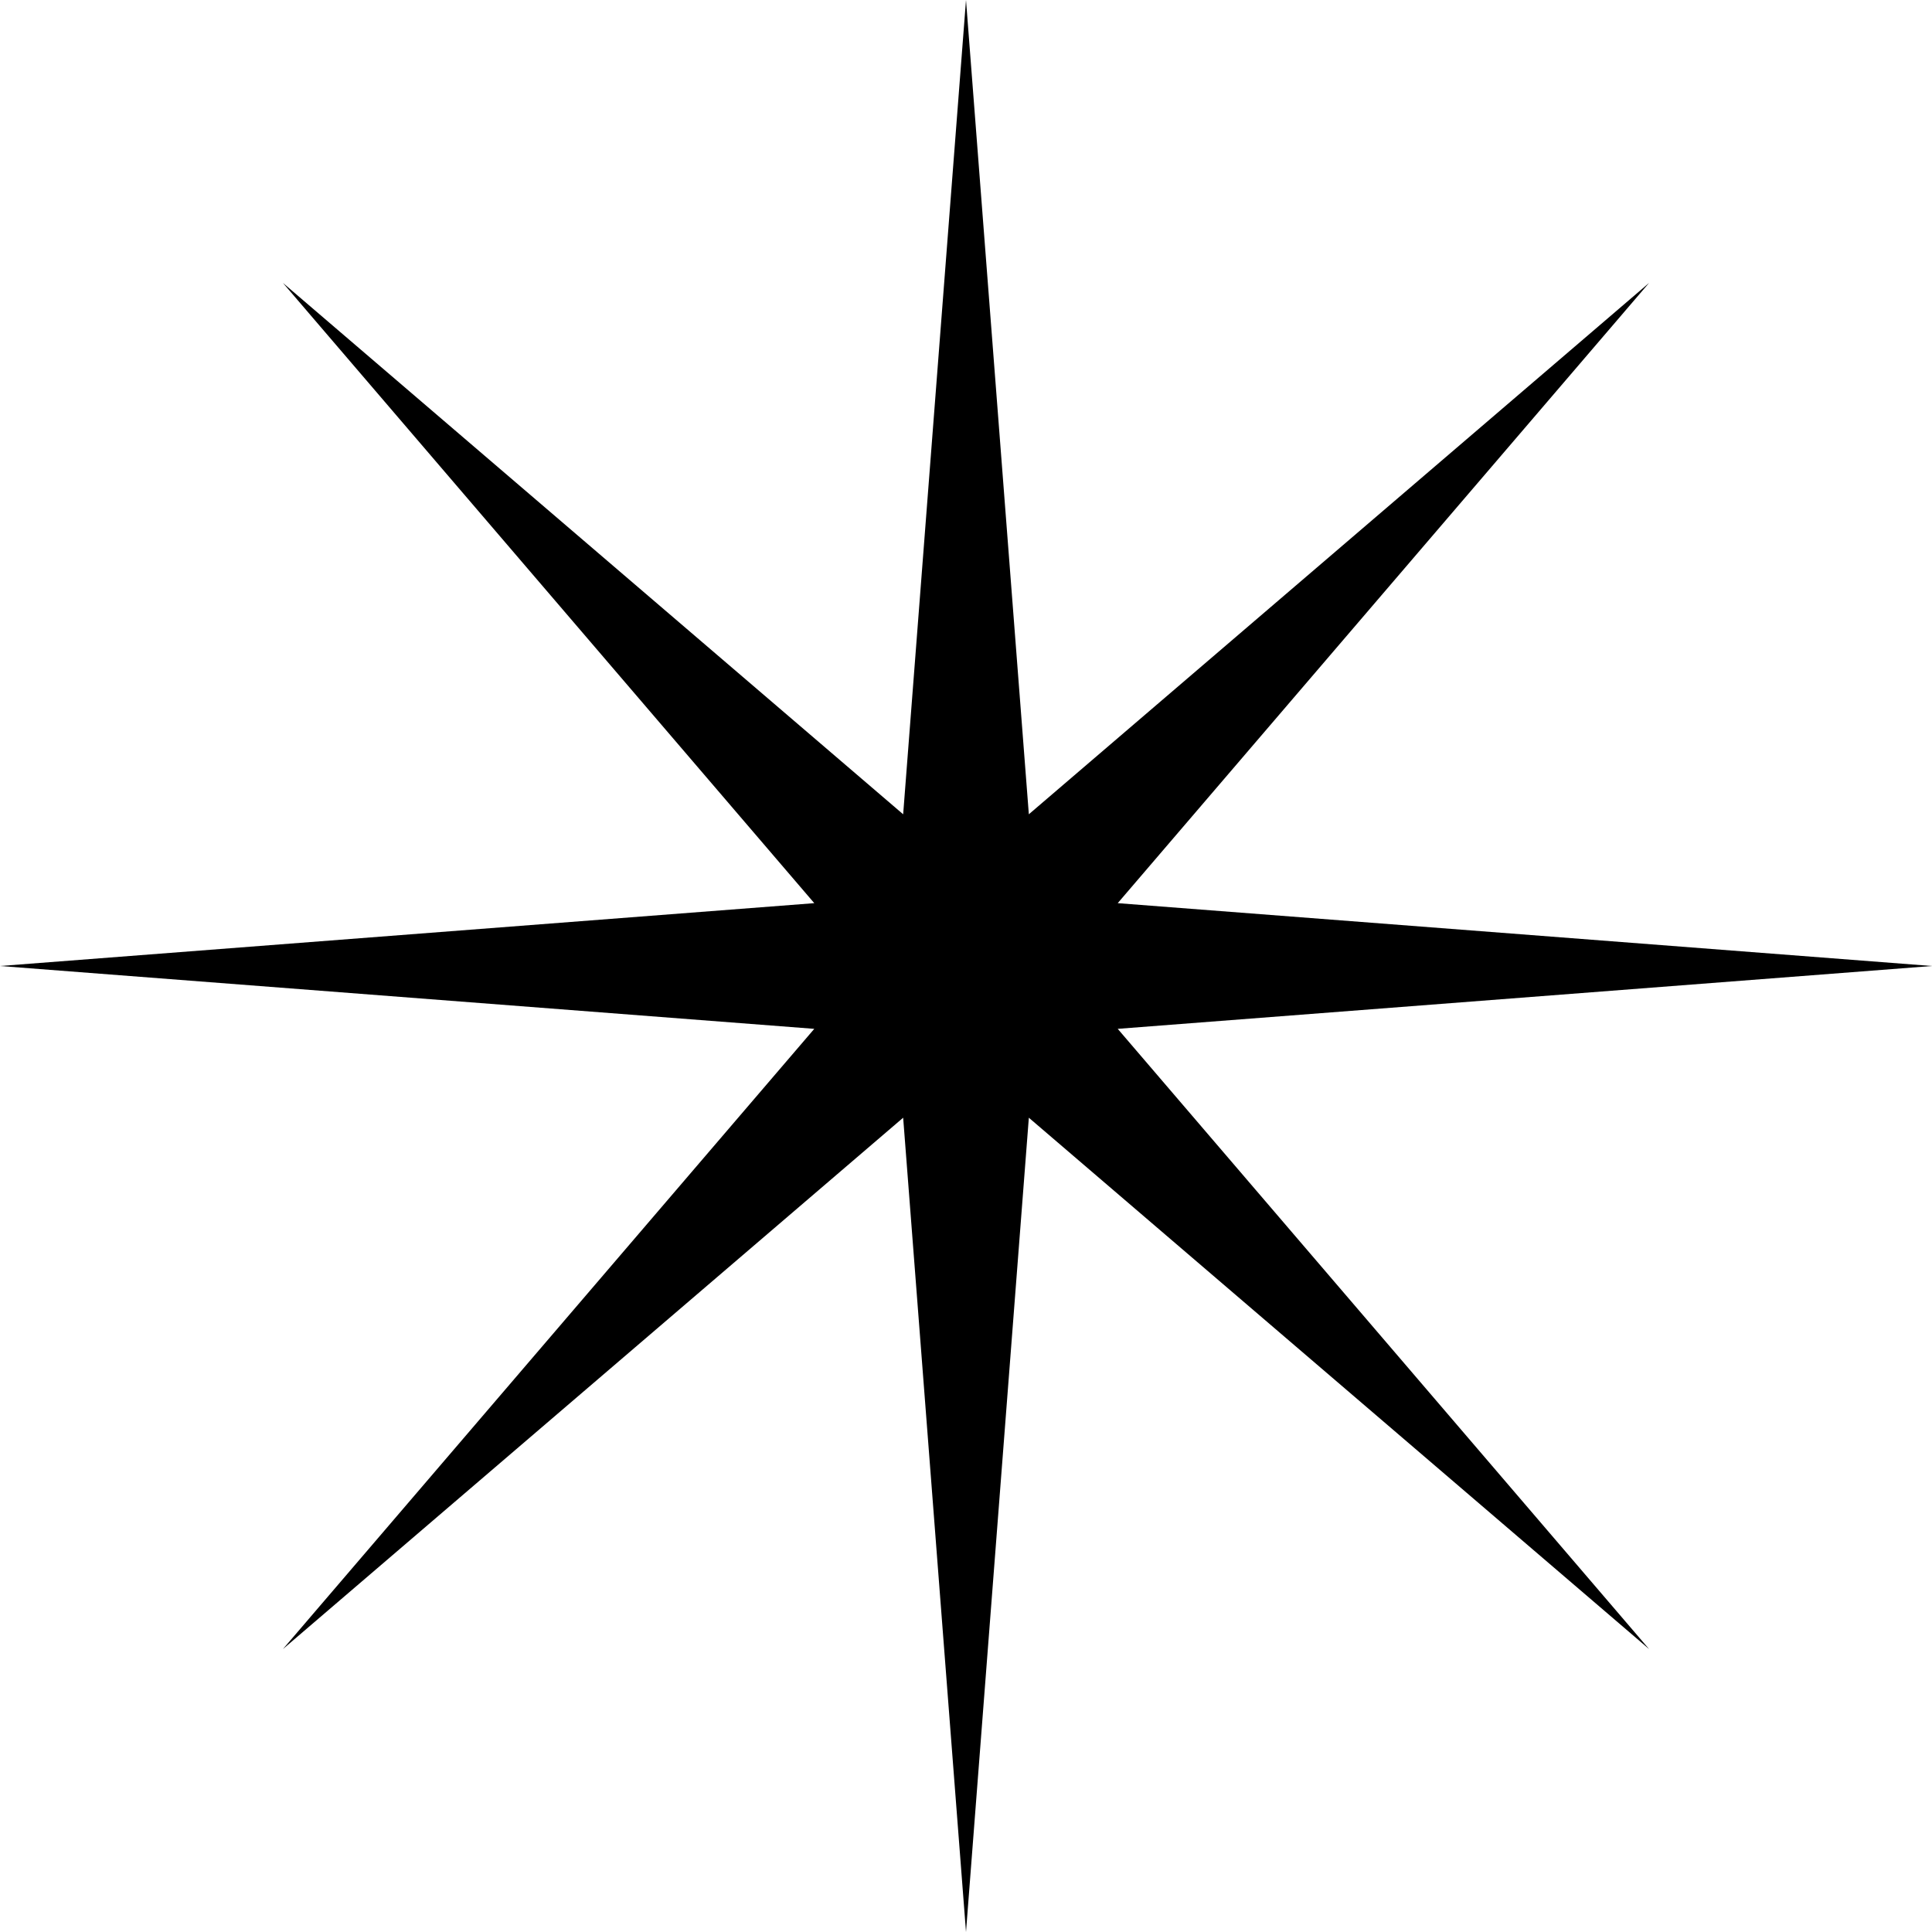 <svg width="275" height="275" viewBox="0 0 275 275" fill="none" xmlns="http://www.w3.org/2000/svg">
<path d="M137.5 0L146.445 115.904L234.727 40.273L159.096 128.555L275 137.5L159.096 146.445L234.727 234.727L146.445 159.096L137.5 275L128.555 159.096L40.273 234.727L115.904 146.445L0 137.5L115.904 128.555L40.273 40.273L128.555 115.904L137.5 0Z" fill="black"/>
</svg>

